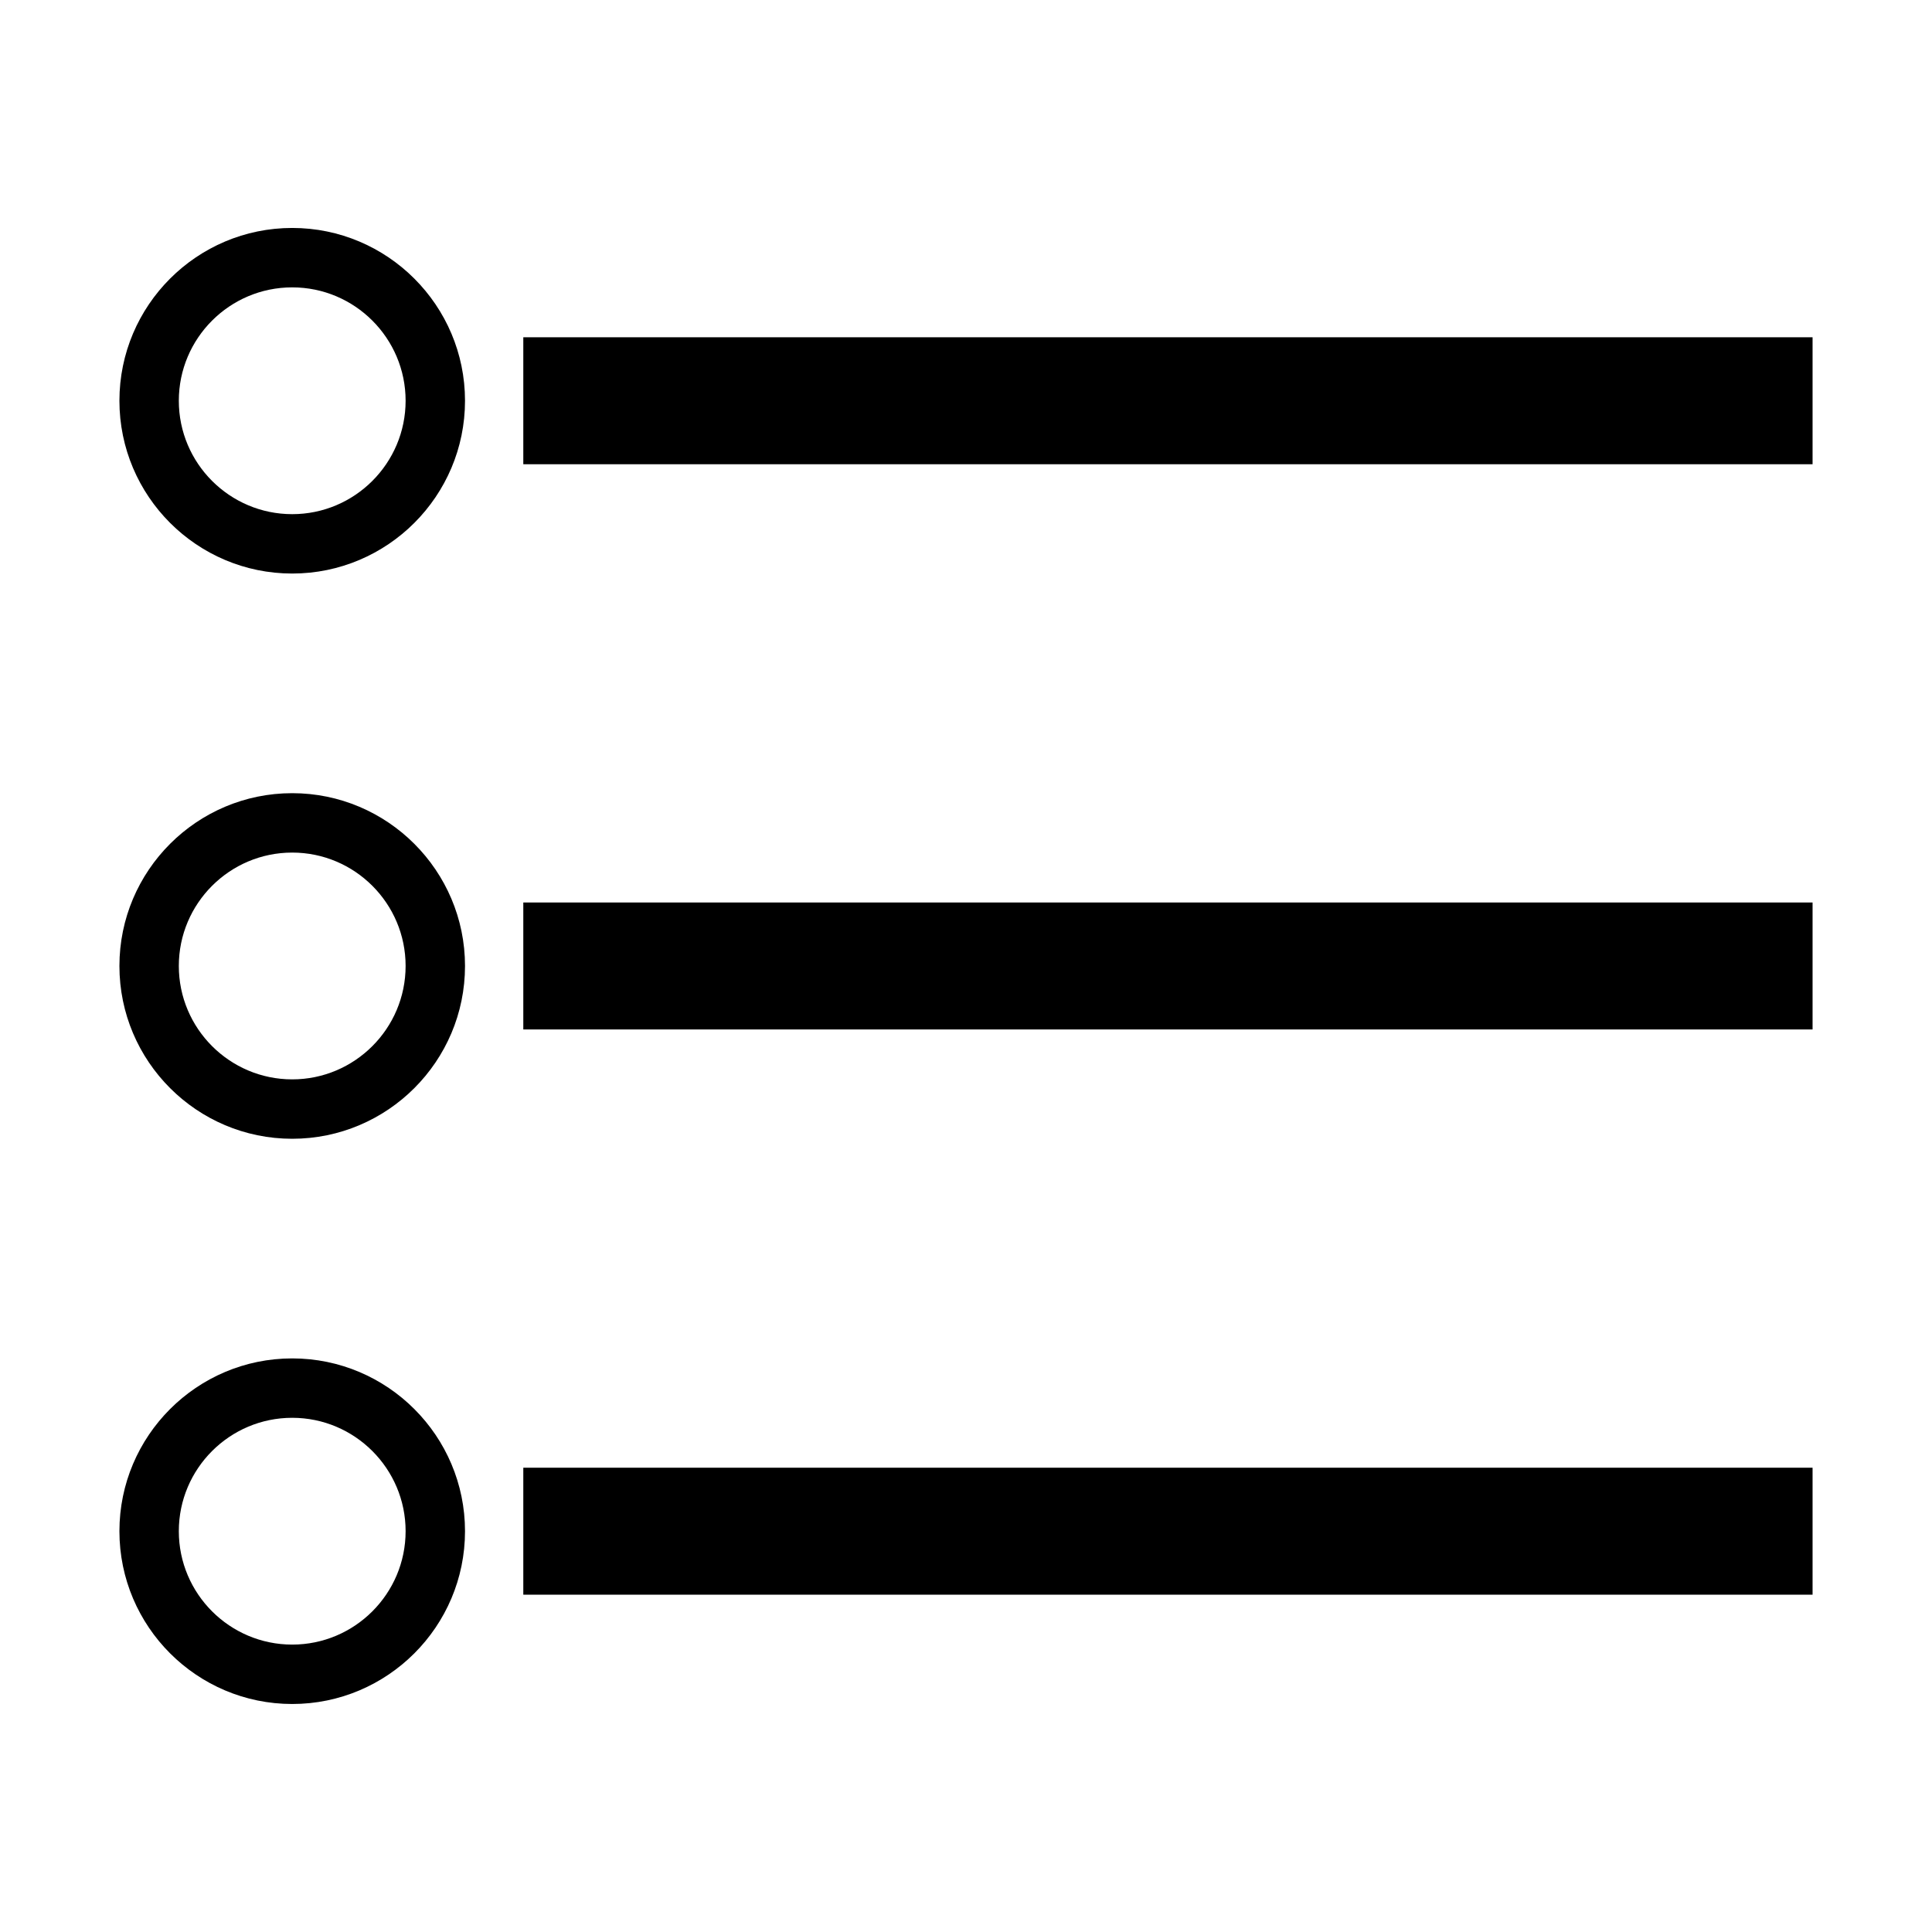<?xml version="1.0" encoding="UTF-8"?>
<!-- Uploaded to: SVG Repo, www.svgrepo.com, Generator: SVG Repo Mixer Tools -->
<svg fill="#000000" width="800px" height="800px" version="1.1" viewBox="144 144 512 512" xmlns="http://www.w3.org/2000/svg">
 <g>
  <path d="m221.44 204.41c-25.254 0-45.793 20.539-45.793 45.793 0 25.254 20.539 45.793 45.793 45.793s45.793-20.539 45.793-45.793c0-25.25-20.547-45.793-45.793-45.793zm0 75.848c-16.566 0-30.051-13.477-30.051-30.051 0-16.574 13.477-30.051 30.051-30.051 16.574 0 30.051 13.477 30.051 30.051-0.004 16.57-13.484 30.051-30.051 30.051z"/>
  <path d="m282.68 233.38h341.67v33.648h-341.67z"/>
  <path d="m221.44 354.2c-25.254 0-45.793 20.539-45.793 45.793s20.539 45.793 45.793 45.793 45.793-20.539 45.793-45.793c0-25.25-20.547-45.793-45.793-45.793zm0 75.844c-16.566 0-30.051-13.477-30.051-30.051 0-16.574 13.477-30.051 30.051-30.051 16.574 0 30.051 13.477 30.051 30.051-0.004 16.574-13.484 30.051-30.051 30.051z"/>
  <path d="m282.68 383.17h341.67v33.648h-341.67z"/>
  <path d="m221.44 503.99c-25.254 0-45.793 20.539-45.793 45.793s20.539 45.793 45.793 45.793 45.793-20.539 45.793-45.793c0-25.25-20.547-45.793-45.793-45.793zm0 75.844c-16.566 0-30.051-13.477-30.051-30.051 0-16.574 13.477-30.051 30.051-30.051 16.574 0 30.051 13.477 30.051 30.051-0.004 16.574-13.484 30.051-30.051 30.051z"/>
  <path d="m282.68 532.96h341.67v33.648h-341.67z"/>
 </g>
</svg>